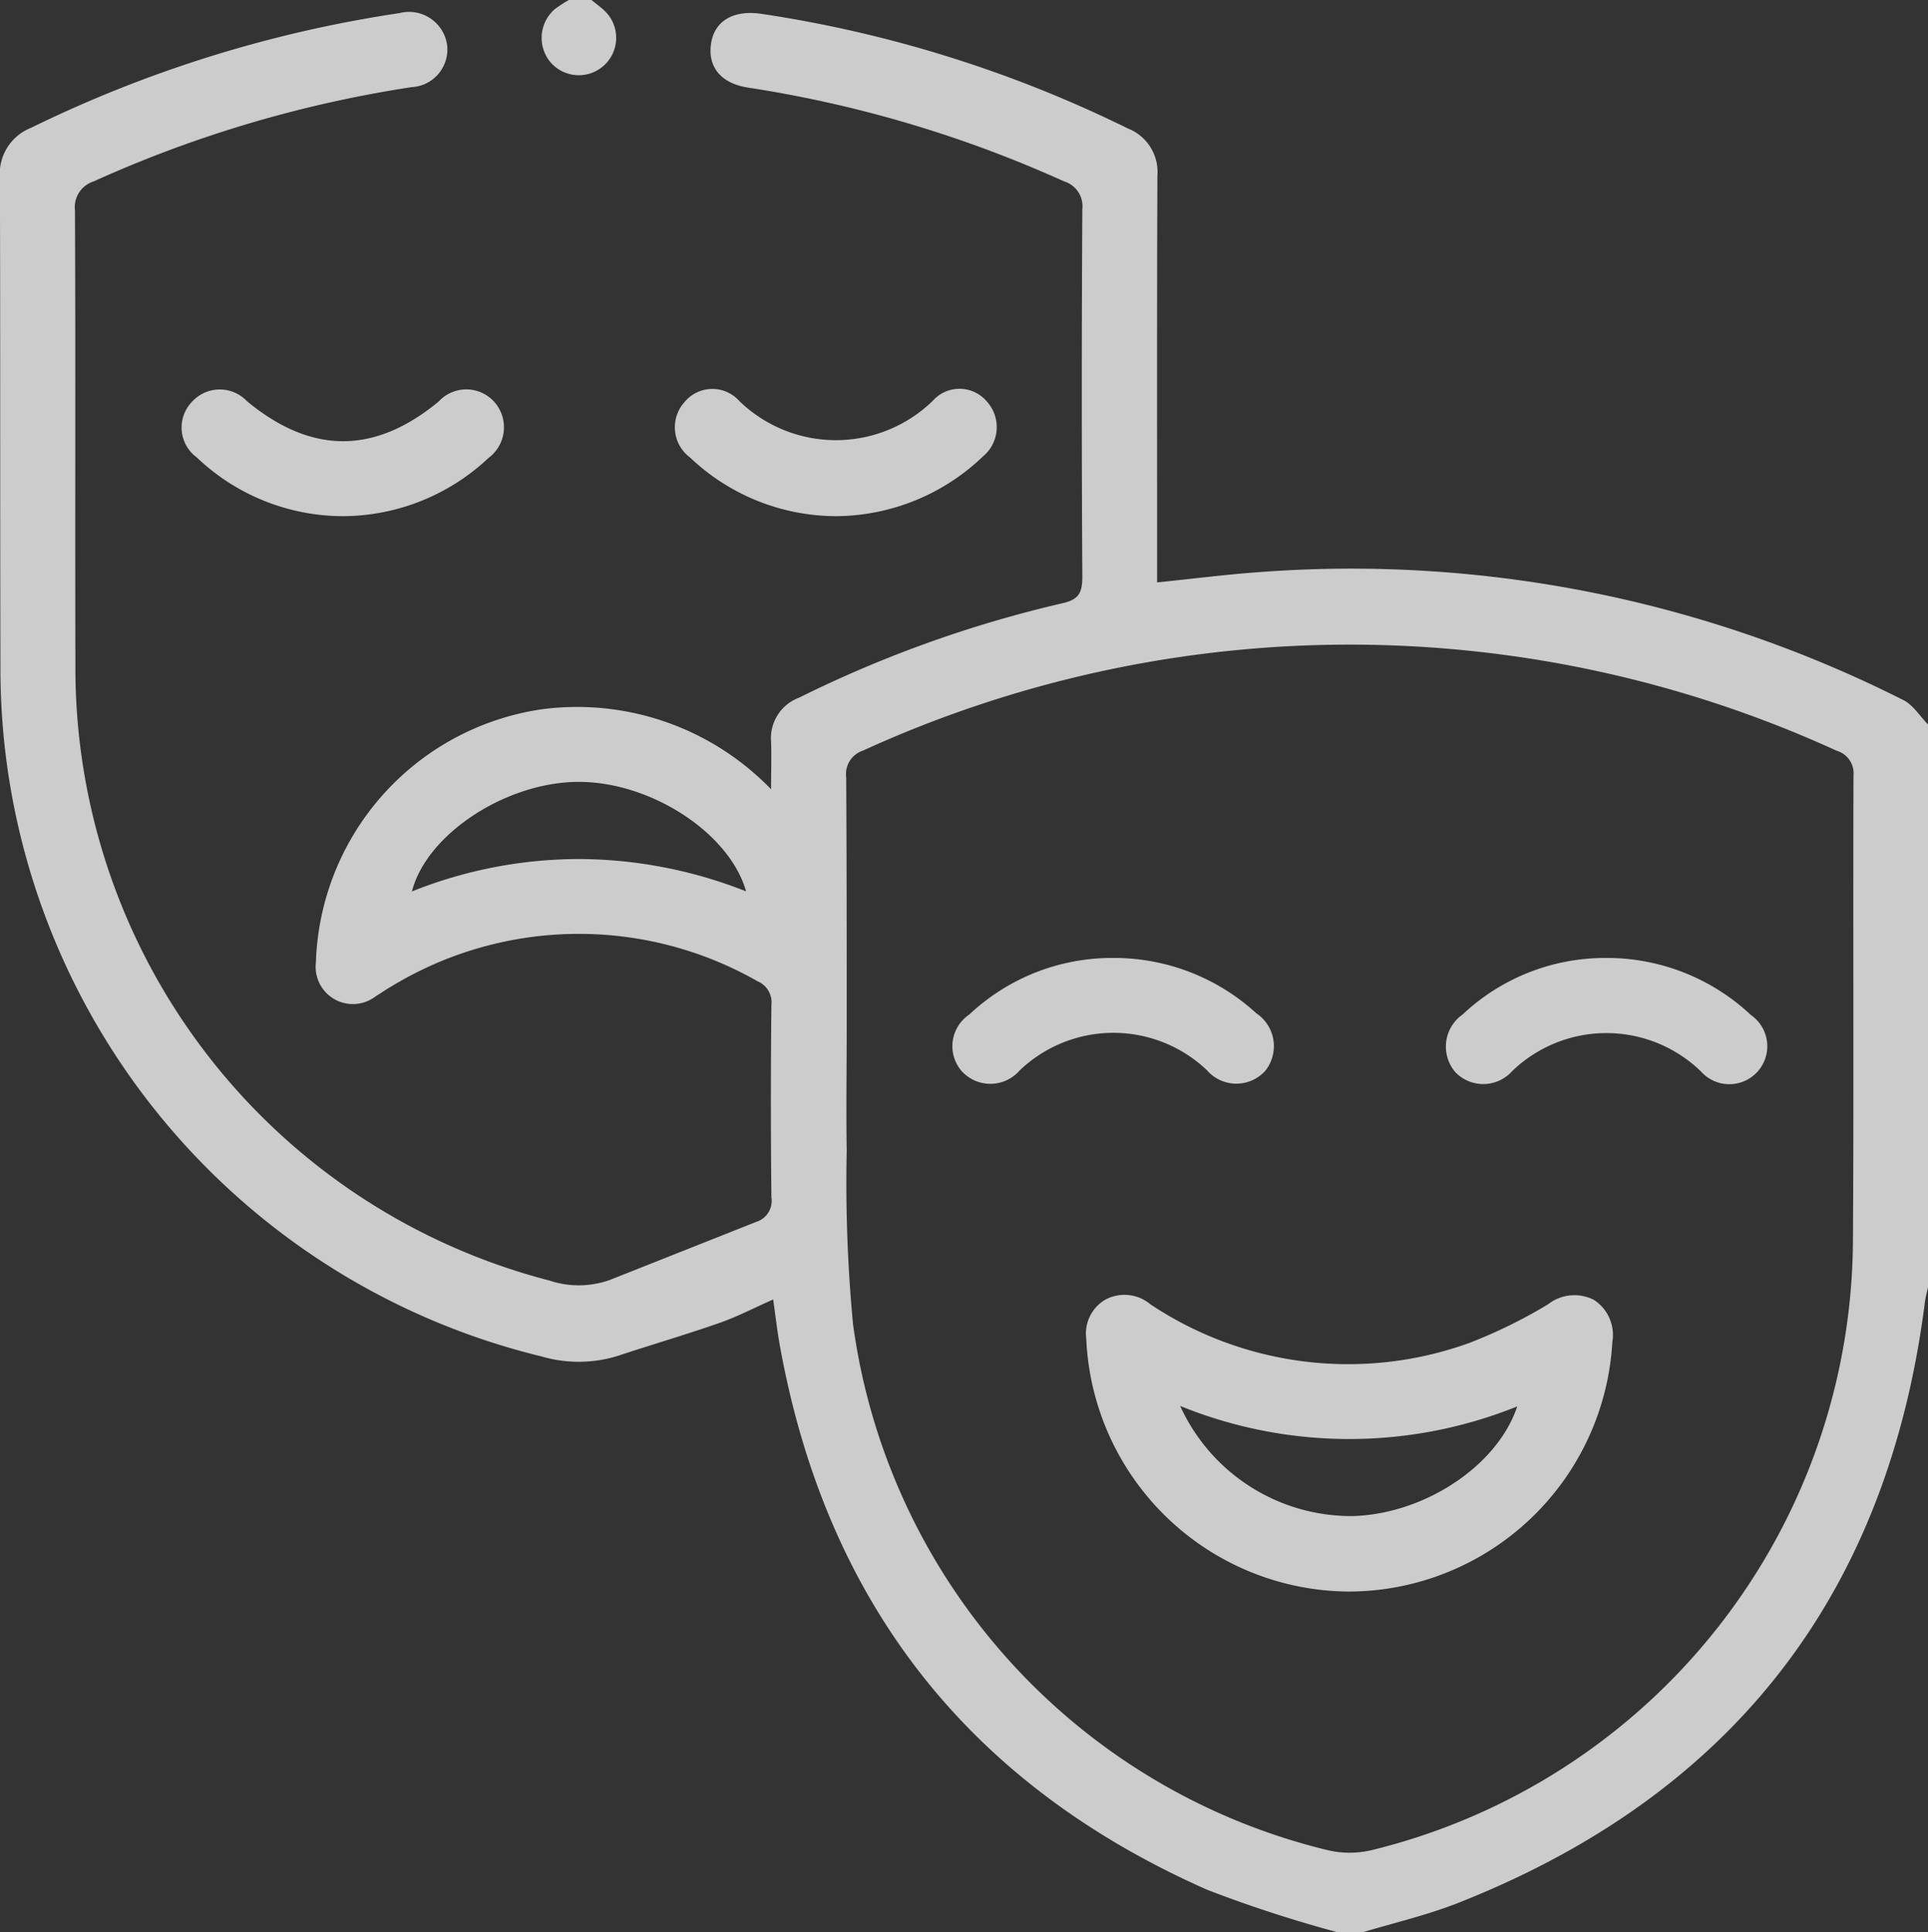 <?xml version="1.0" encoding="UTF-8"?>
<svg xmlns="http://www.w3.org/2000/svg" width="70.156" height="70.301" viewBox="0 0 70.156 70.301">
  <rect x="0" y="0" width="70.156" height="70.301" fill="#333333" stroke="none"/>
  <g id="drama" transform="translate(-0.03)" opacity="0.75">
    <path id="Pfad_669" data-name="Pfad 669" d="M540.366,264.327a47.189,47.189,0,0,1-4.727-1.54q-13.035-5.76-15.561-19.853c-.091-.513-.148-1.031-.234-1.626-.694.306-1.315.632-1.97.859-1.225.428-2.473.791-3.705,1.2a4.817,4.817,0,0,1-2.755.013A25.775,25.775,0,0,1,491.9,221.355a26.18,26.18,0,0,1-.174-3.149c-.016-5.9,0-11.807-.02-17.709a1.8,1.8,0,0,1,1.137-1.822,45.848,45.848,0,0,1,13.4-4.172,1.4,1.4,0,0,1,1.732,1.133,1.37,1.37,0,0,1-1.282,1.56,44.231,44.231,0,0,0-11.572,3.429.984.984,0,0,0-.683,1.056c.026,5.514,0,11.028.016,16.544A23.013,23.013,0,0,0,511.7,240.618a3.37,3.37,0,0,0,2.2-.02l5.331-2.115a.8.8,0,0,0,.549-.892q-.038-3.5,0-7a.829.829,0,0,0-.5-.859,13.123,13.123,0,0,0-13.324.183c-.2.112-.384.247-.582.366a1.355,1.355,0,0,1-2.169-1.236,9.615,9.615,0,0,1,8.224-9.212,9.812,9.812,0,0,1,8.339,2.911c0-.677.018-1.2,0-1.725a1.572,1.572,0,0,1,1.021-1.609,43.673,43.673,0,0,1,9.573-3.433c.588-.132.732-.366.732-.954q-.039-6.693,0-13.386a.946.946,0,0,0-.666-1.012,44.121,44.121,0,0,0-11.506-3.413c-1-.156-1.476-.773-1.333-1.631.137-.815.835-1.2,1.831-1.051a45.314,45.314,0,0,1,13.33,4.17,1.7,1.7,0,0,1,1.076,1.717c-.02,4.645-.011,9.289-.011,13.934v.866c1.311-.134,2.53-.291,3.753-.377a44.562,44.562,0,0,1,23.406,4.661c.357.183.6.589.9.892v20.453a5.364,5.364,0,0,0-.117.529q-2.014,15.953-16.938,21.87c-1.131.449-2.332.732-3.5,1.08ZM522.52,231.435c0,1.487-.024,2.975,0,4.462a54.689,54.689,0,0,0,.229,6.3,22.85,22.85,0,0,0,17.273,19.148,3.479,3.479,0,0,0,1.595,0,22.956,22.956,0,0,0,17.518-22.216c.035-5.628,0-11.257.02-16.885a.852.852,0,0,0-.608-.9,42.6,42.6,0,0,0-35.431-.009.9.9,0,0,0-.615.974C522.52,225.35,522.52,228.393,522.52,231.435Zm-3.661-4.976c-.613-2.153-3.511-4.006-6.131-3.984s-5.492,1.9-6.029,3.986a16.407,16.407,0,0,1,6.078-1.179,16.66,16.66,0,0,1,6.082,1.177Z" transform="translate(-491.68 -194.026)" fill="#fff"></path>
    <path id="Pfad_670" data-name="Pfad 670" d="M601.18,192c.17.139.353.267.509.423a1.36,1.36,0,1,1-1.988,1.855,1.38,1.38,0,0,1,.148-1.948,4.939,4.939,0,0,1,.509-.33Z" transform="translate(-579.628 -192)" fill="#fff"></path>
    <path id="Pfad_671" data-name="Pfad 671" d="M533.651,273.994a7.731,7.731,0,0,1-5.329-2.144,1.345,1.345,0,0,1-.183-2,1.363,1.363,0,0,1,2.014-.042c2.342,1.939,4.641,1.944,6.977.016a1.366,1.366,0,0,1,2.014,0,1.389,1.389,0,0,1-.207,2.058A7.757,7.757,0,0,1,533.651,273.994Z" transform="translate(-521.139 -255.213)" fill="#fff"></path>
    <path id="Pfad_672" data-name="Pfad 672" d="M631.716,273.914a7.736,7.736,0,0,1-5.334-2.134,1.37,1.37,0,0,1-.211-2.006,1.312,1.312,0,0,1,2-.053,5.051,5.051,0,0,0,7.047-.009,1.3,1.3,0,0,1,1.955.02,1.387,1.387,0,0,1-.139,2.014A7.782,7.782,0,0,1,631.716,273.914Z" transform="translate(-601.242 -255.133)" fill="#fff"></path>
    <path id="Pfad_673" data-name="Pfad 673" d="M717.15,460.081a9.622,9.622,0,0,1-9.549-9.21,1.427,1.427,0,0,1,.676-1.4,1.468,1.468,0,0,1,1.662.161,12.973,12.973,0,0,0,11.589,1.408,18.253,18.253,0,0,0,2.876-1.41,1.558,1.558,0,0,1,1.664-.165,1.517,1.517,0,0,1,.677,1.534A9.624,9.624,0,0,1,717.15,460.081Zm6.135-6.737a16.332,16.332,0,0,1-12.266-.016,6.838,6.838,0,0,0,6.309,4.006C719.925,457.247,722.565,455.507,723.285,453.343Z" transform="translate(-668.045 -402.172)" fill="#fff"></path>
    <path id="Pfad_674" data-name="Pfad 674" d="M784.816,382.39a7.654,7.654,0,0,1,5.359,2.078,1.381,1.381,0,1,1-1.818,2.054,4.938,4.938,0,0,0-6.871-.016,1.411,1.411,0,0,1-2.069.04,1.428,1.428,0,0,1,.265-2.1,7.561,7.561,0,0,1,5.133-2.056Z" transform="translate(-726.43 -347.534)" fill="#fff"></path>
    <path id="Pfad_675" data-name="Pfad 675" d="M686.811,382.389a7.665,7.665,0,0,1,5.23,2.014,1.437,1.437,0,0,1,.319,2.1,1.416,1.416,0,0,1-2.115-.027,4.935,4.935,0,0,0-6.82.011,1.409,1.409,0,0,1-2.115.009,1.385,1.385,0,0,1,.286-2.047A7.578,7.578,0,0,1,686.811,382.389Z" transform="translate(-646.296 -347.534)" fill="#fff"></path>
  </g>
</svg>
